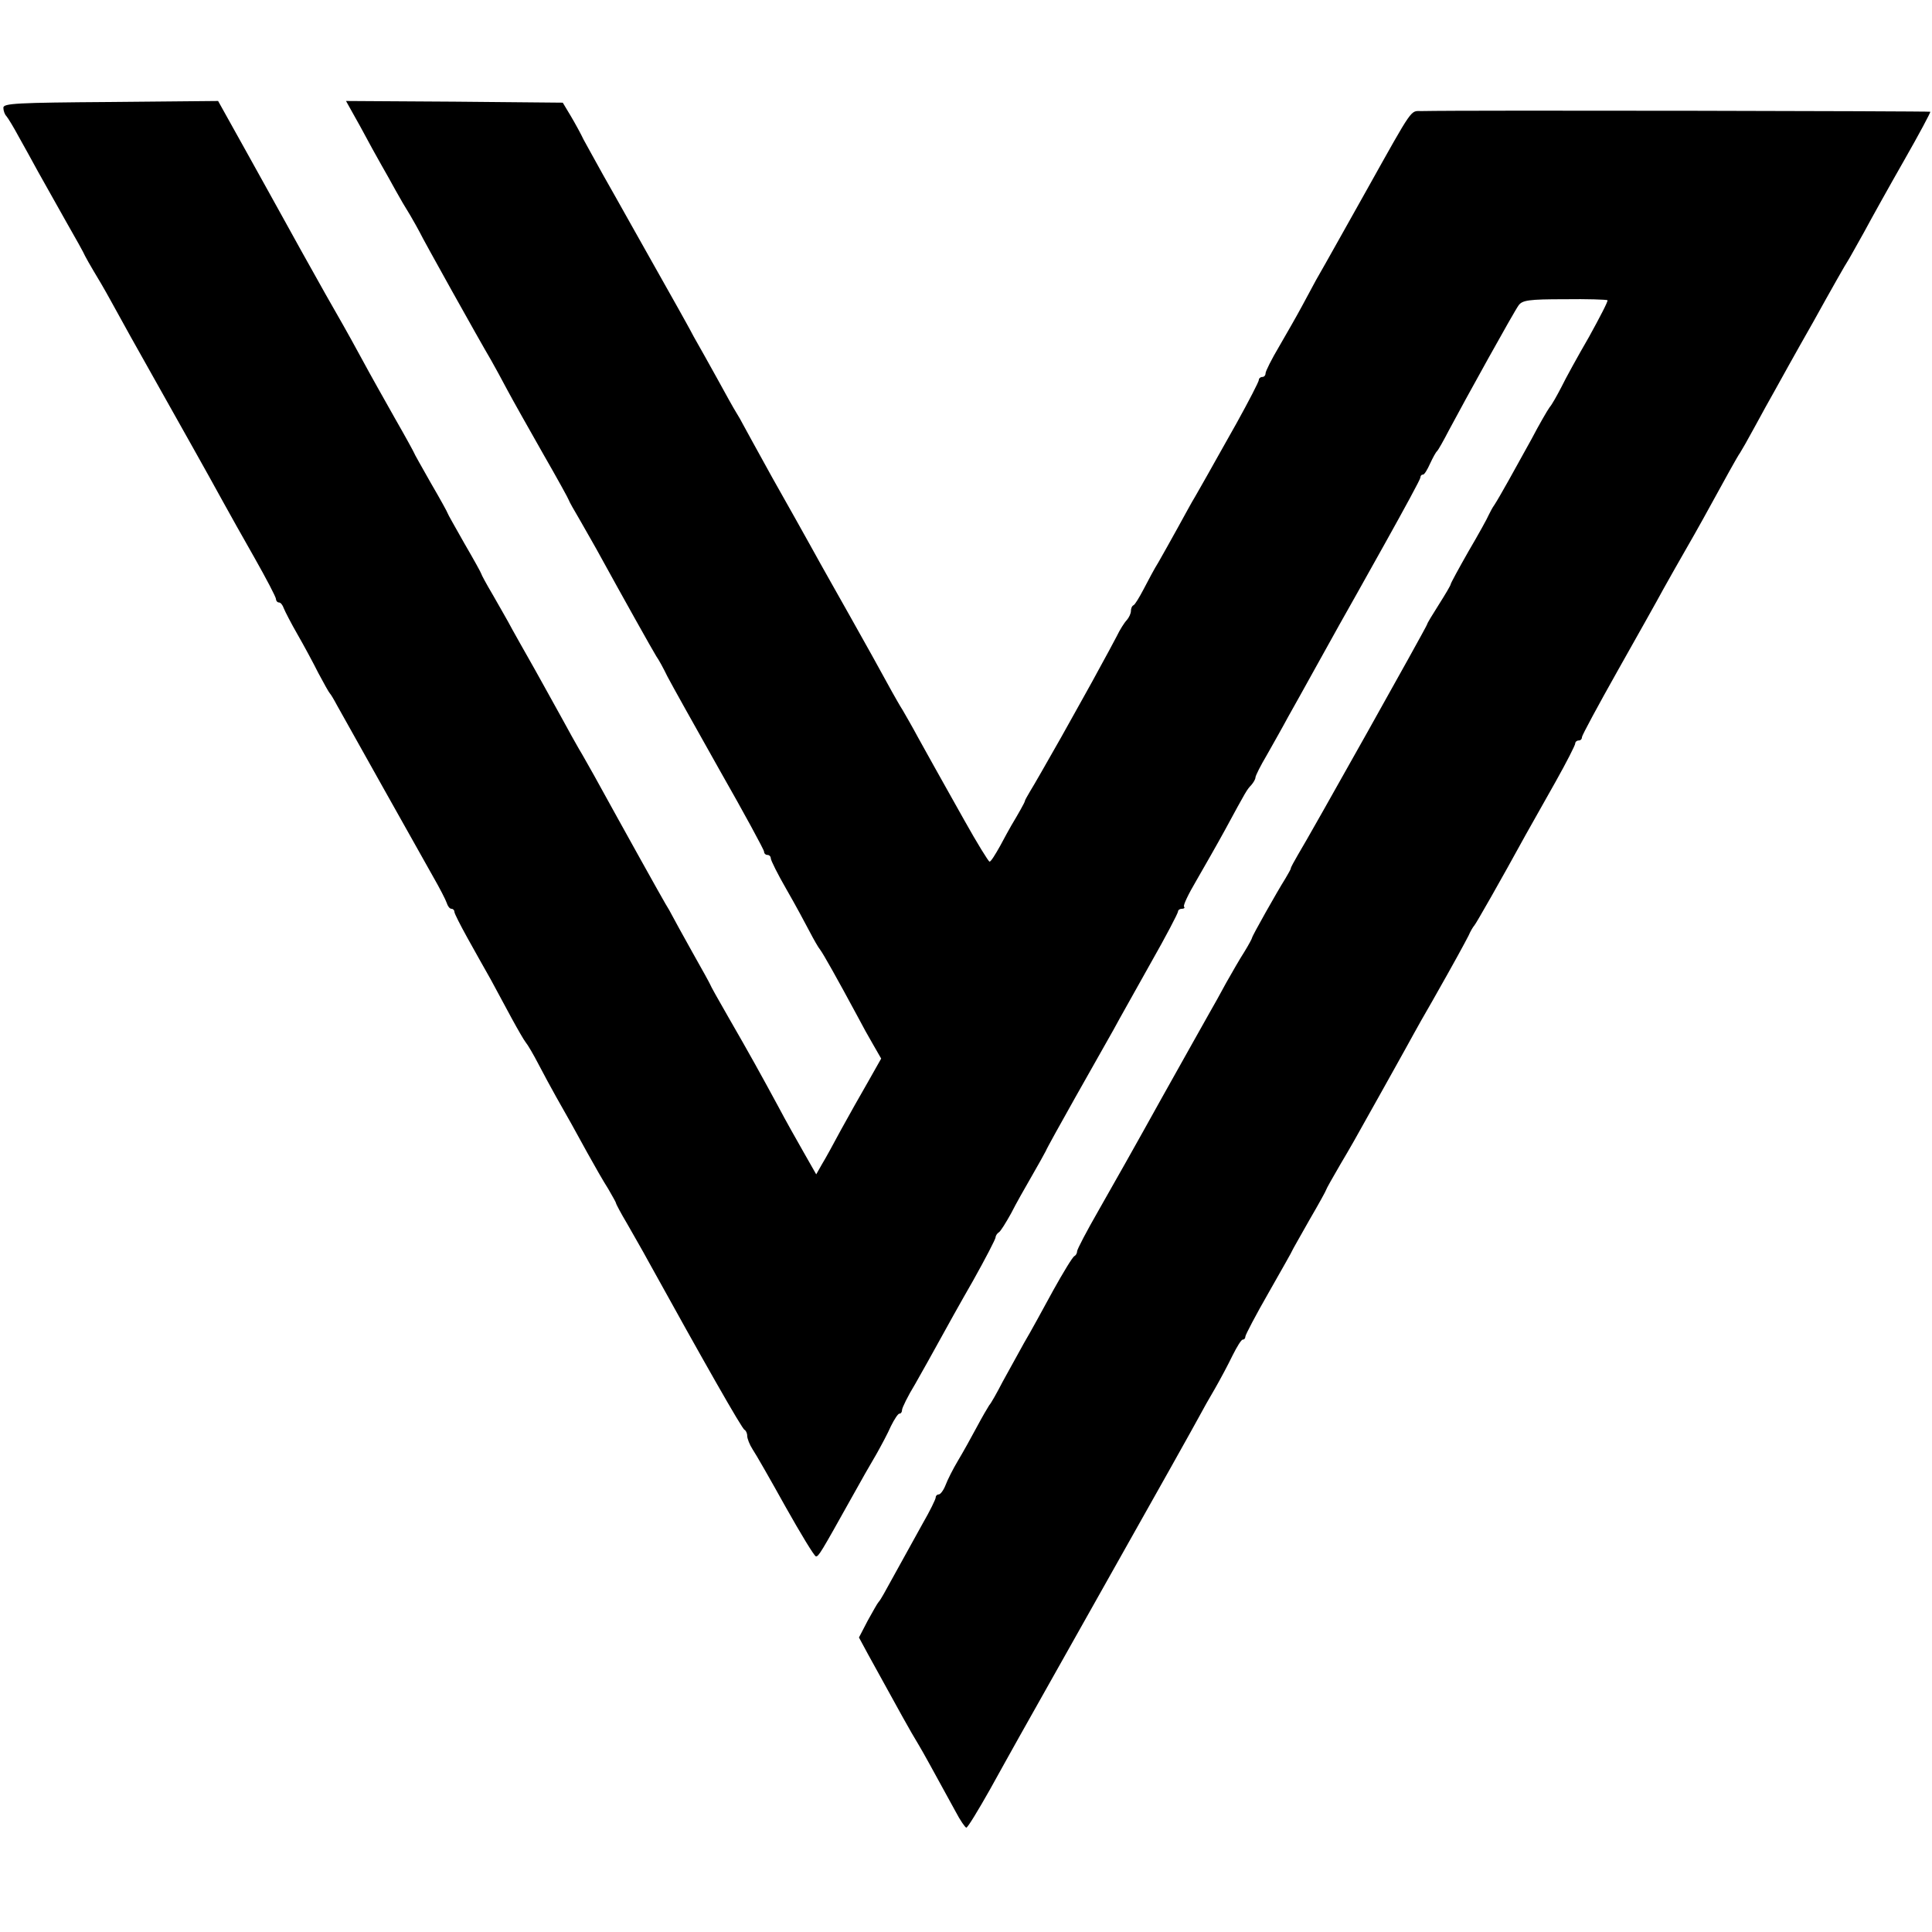 <?xml version="1.0" standalone="no"?>
<!DOCTYPE svg PUBLIC "-//W3C//DTD SVG 20010904//EN"
 "http://www.w3.org/TR/2001/REC-SVG-20010904/DTD/svg10.dtd">
<svg version="1.0" xmlns="http://www.w3.org/2000/svg"
 width="574pt" height="574pt" viewBox="0 0 574 574"
 preserveAspectRatio="xMidYMid meet">
<g transform="translate(0,574) scale(0.1,-0.1)"
fill="#000000" stroke="none">
<path d="M10 5420 c0 -9 4 -20 9 -25 5 -6 21 -32 36 -60 15 -27 42 -75 58
-105 17 -30 54 -96 82 -146 28 -49 55 -97 58 -105 4 -8 15 -27 25 -44 10 -16
34 -57 52 -90 42 -77 63 -114 145 -260 65 -116 133 -236 190 -340 15 -27 56
-101 91 -162 35 -62 64 -117 64 -123 0 -5 4 -10 9 -10 5 0 11 -8 14 -17 4 -10
22 -45 41 -78 19 -33 47 -85 62 -115 16 -30 31 -57 34 -60 3 -3 12 -18 21 -35
23 -41 244 -436 286 -510 19 -33 37 -68 40 -77 3 -10 9 -18 14 -18 5 0 9 -4 9
-9 0 -5 18 -40 39 -78 21 -38 52 -93 69 -123 16 -30 44 -82 62 -115 18 -33 37
-66 42 -72 6 -7 23 -36 38 -65 15 -29 39 -73 53 -98 38 -67 50 -88 92 -165 21
-38 49 -87 62 -107 12 -21 23 -40 23 -42 0 -3 15 -31 34 -63 18 -32 46 -80 61
-108 164 -297 280 -501 287 -503 4 -2 8 -10 8 -18 0 -8 7 -26 16 -40 9 -13 53
-90 98 -171 45 -80 85 -146 90 -147 8 -1 15 11 106 174 26 47 59 105 74 130
14 25 34 62 43 83 10 20 21 37 25 37 5 0 8 5 8 11 0 6 17 41 39 77 21 37 53
94 71 127 18 33 63 114 101 180 37 66 67 124 67 129 0 5 5 12 10 15 5 3 21 29
36 56 14 28 42 77 61 110 19 33 38 67 42 75 3 8 43 80 88 160 45 80 96 170
113 200 16 30 67 120 111 199 45 79 81 148 81 153 0 4 5 8 12 8 6 0 9 3 6 6
-4 3 13 38 36 77 23 40 62 108 86 152 64 118 64 118 78 133 6 7 12 17 12 22 0
5 15 35 34 67 18 32 47 83 63 113 17 30 52 93 78 140 26 47 60 108 75 135 16
28 76 135 134 239 58 104 106 192 106 197 0 5 3 9 8 9 4 0 13 15 21 33 8 17
17 34 21 37 3 3 19 31 35 62 50 94 193 352 207 371 11 15 30 18 136 18 68 1
125 -1 128 -3 2 -3 -23 -51 -55 -109 -33 -57 -70 -124 -82 -149 -13 -25 -28
-52 -35 -60 -6 -8 -31 -51 -54 -95 -49 -89 -95 -172 -110 -195 -6 -8 -13 -22
-17 -30 -3 -8 -30 -57 -60 -108 -29 -51 -53 -95 -53 -98 0 -3 -16 -30 -35 -60
-19 -30 -35 -56 -35 -59 0 -5 -348 -626 -384 -685 -11 -19 -21 -37 -21 -40 0
-3 -8 -16 -16 -30 -24 -38 -99 -171 -99 -176 0 -2 -10 -21 -23 -42 -13 -20
-37 -62 -54 -92 -16 -30 -39 -71 -50 -90 -11 -19 -75 -134 -143 -255 -67 -121
-151 -270 -186 -331 -35 -61 -64 -116 -64 -122 0 -6 -4 -12 -8 -14 -5 -2 -33
-48 -63 -102 -30 -55 -68 -125 -86 -155 -17 -31 -46 -83 -64 -116 -17 -33 -35
-65 -40 -70 -4 -6 -21 -35 -37 -65 -16 -30 -41 -75 -56 -100 -15 -25 -31 -57
-37 -73 -6 -15 -15 -27 -20 -27 -5 0 -9 -4 -9 -9 0 -5 -17 -40 -39 -78 -33
-60 -82 -148 -115 -208 -6 -11 -13 -22 -16 -25 -3 -3 -17 -28 -32 -55 l-26
-50 27 -50 c98 -178 123 -224 151 -270 16 -27 35 -62 109 -197 14 -27 29 -48
32 -48 4 0 35 51 70 113 75 135 42 77 349 622 140 248 262 466 272 485 10 19
32 58 48 85 16 28 39 71 52 98 13 26 26 47 30 47 5 0 8 4 8 9 0 5 31 64 70
132 38 67 70 123 70 125 0 1 23 41 50 89 28 48 50 88 50 90 0 2 19 36 43 77
24 40 58 100 76 133 19 33 54 97 80 143 25 45 53 95 61 110 8 15 33 59 55 97
71 125 95 170 108 195 6 14 14 27 17 30 5 5 79 135 153 270 17 30 57 101 89
158 32 57 58 108 58 113 0 5 5 9 10 9 6 0 10 4 10 10 0 5 48 94 106 197 58
103 120 213 136 243 17 30 47 84 68 120 34 59 55 97 128 230 14 25 28 50 32
55 4 6 24 41 44 78 20 37 46 84 58 105 11 20 63 114 116 207 52 94 98 175 102
180 4 6 25 44 48 85 22 41 76 138 120 215 44 77 78 141 77 143 -2 2 -1372 5
-1512 2 -33 0 -23 15 -160 -230 -26 -46 -133 -238 -153 -272 -8 -15 -27 -50
-42 -78 -15 -28 -46 -82 -68 -120 -22 -37 -40 -73 -40 -79 0 -6 -4 -11 -10
-11 -5 0 -10 -4 -10 -9 0 -5 -30 -63 -66 -128 -37 -65 -75 -134 -86 -153 -11
-19 -27 -48 -37 -65 -10 -16 -33 -59 -53 -95 -20 -36 -45 -81 -56 -100 -12
-19 -31 -55 -44 -80 -13 -25 -26 -46 -30 -48 -5 -2 -8 -10 -8 -17 0 -8 -6 -20
-12 -27 -7 -7 -21 -29 -30 -48 -10 -19 -34 -64 -54 -100 -19 -36 -70 -126
-111 -200 -42 -74 -83 -146 -92 -160 -8 -14 -16 -27 -16 -30 -1 -5 -19 -37
-40 -72 -5 -9 -21 -37 -34 -62 -14 -25 -27 -46 -31 -46 -3 0 -37 55 -75 123
-38 67 -77 138 -88 157 -11 19 -33 60 -50 90 -16 30 -37 66 -45 80 -9 14 -23
39 -32 55 -30 55 -82 149 -125 225 -51 91 -72 127 -115 205 -18 33 -70 125
-115 205 -44 80 -84 152 -88 160 -4 8 -13 24 -20 35 -7 11 -32 56 -56 100 -24
44 -56 100 -70 125 -13 25 -34 62 -45 82 -95 168 -188 335 -224 398 -23 41
-49 89 -58 105 -8 17 -25 48 -38 70 l-24 40 -322 3 -322 2 43 -77 c23 -43 51
-94 62 -113 11 -19 30 -53 42 -75 12 -22 32 -56 44 -75 11 -19 24 -42 28 -50
7 -16 177 -321 212 -380 11 -19 33 -60 49 -90 16 -30 64 -115 106 -189 42 -73
76 -135 76 -137 0 -2 15 -29 34 -61 18 -32 46 -80 61 -108 62 -113 156 -281
165 -295 6 -8 21 -35 33 -60 13 -25 83 -150 155 -278 73 -128 132 -237 132
-242 0 -6 5 -10 10 -10 6 0 10 -5 10 -10 0 -6 21 -48 47 -93 26 -45 56 -101
68 -124 12 -23 26 -48 32 -55 9 -12 48 -81 111 -198 13 -25 34 -63 47 -85 l23
-40 -39 -69 c-22 -38 -58 -102 -80 -142 -22 -41 -47 -87 -57 -103 l-17 -30
-37 65 c-20 35 -55 97 -76 137 -52 96 -84 154 -148 265 -30 52 -54 95 -54 97
0 1 -24 45 -53 96 -29 52 -56 101 -60 109 -4 8 -13 24 -20 35 -13 22 -115 205
-213 383 -15 26 -34 61 -44 77 -10 17 -32 57 -50 90 -39 70 -75 136 -103 185
-11 19 -31 55 -45 80 -13 25 -40 71 -58 103 -19 32 -34 60 -34 62 0 2 -22 42
-50 90 -27 48 -50 88 -50 90 0 2 -22 42 -50 90 -27 48 -50 88 -50 90 0 1 -25
47 -56 101 -31 55 -75 133 -97 174 -22 41 -49 89 -58 105 -17 29 -78 137 -124
220 -12 22 -33 60 -47 85 -14 25 -64 116 -112 202 l-88 158 -319 -3 c-280 -2
-319 -4 -319 -17z"/>
</g>
</svg>
